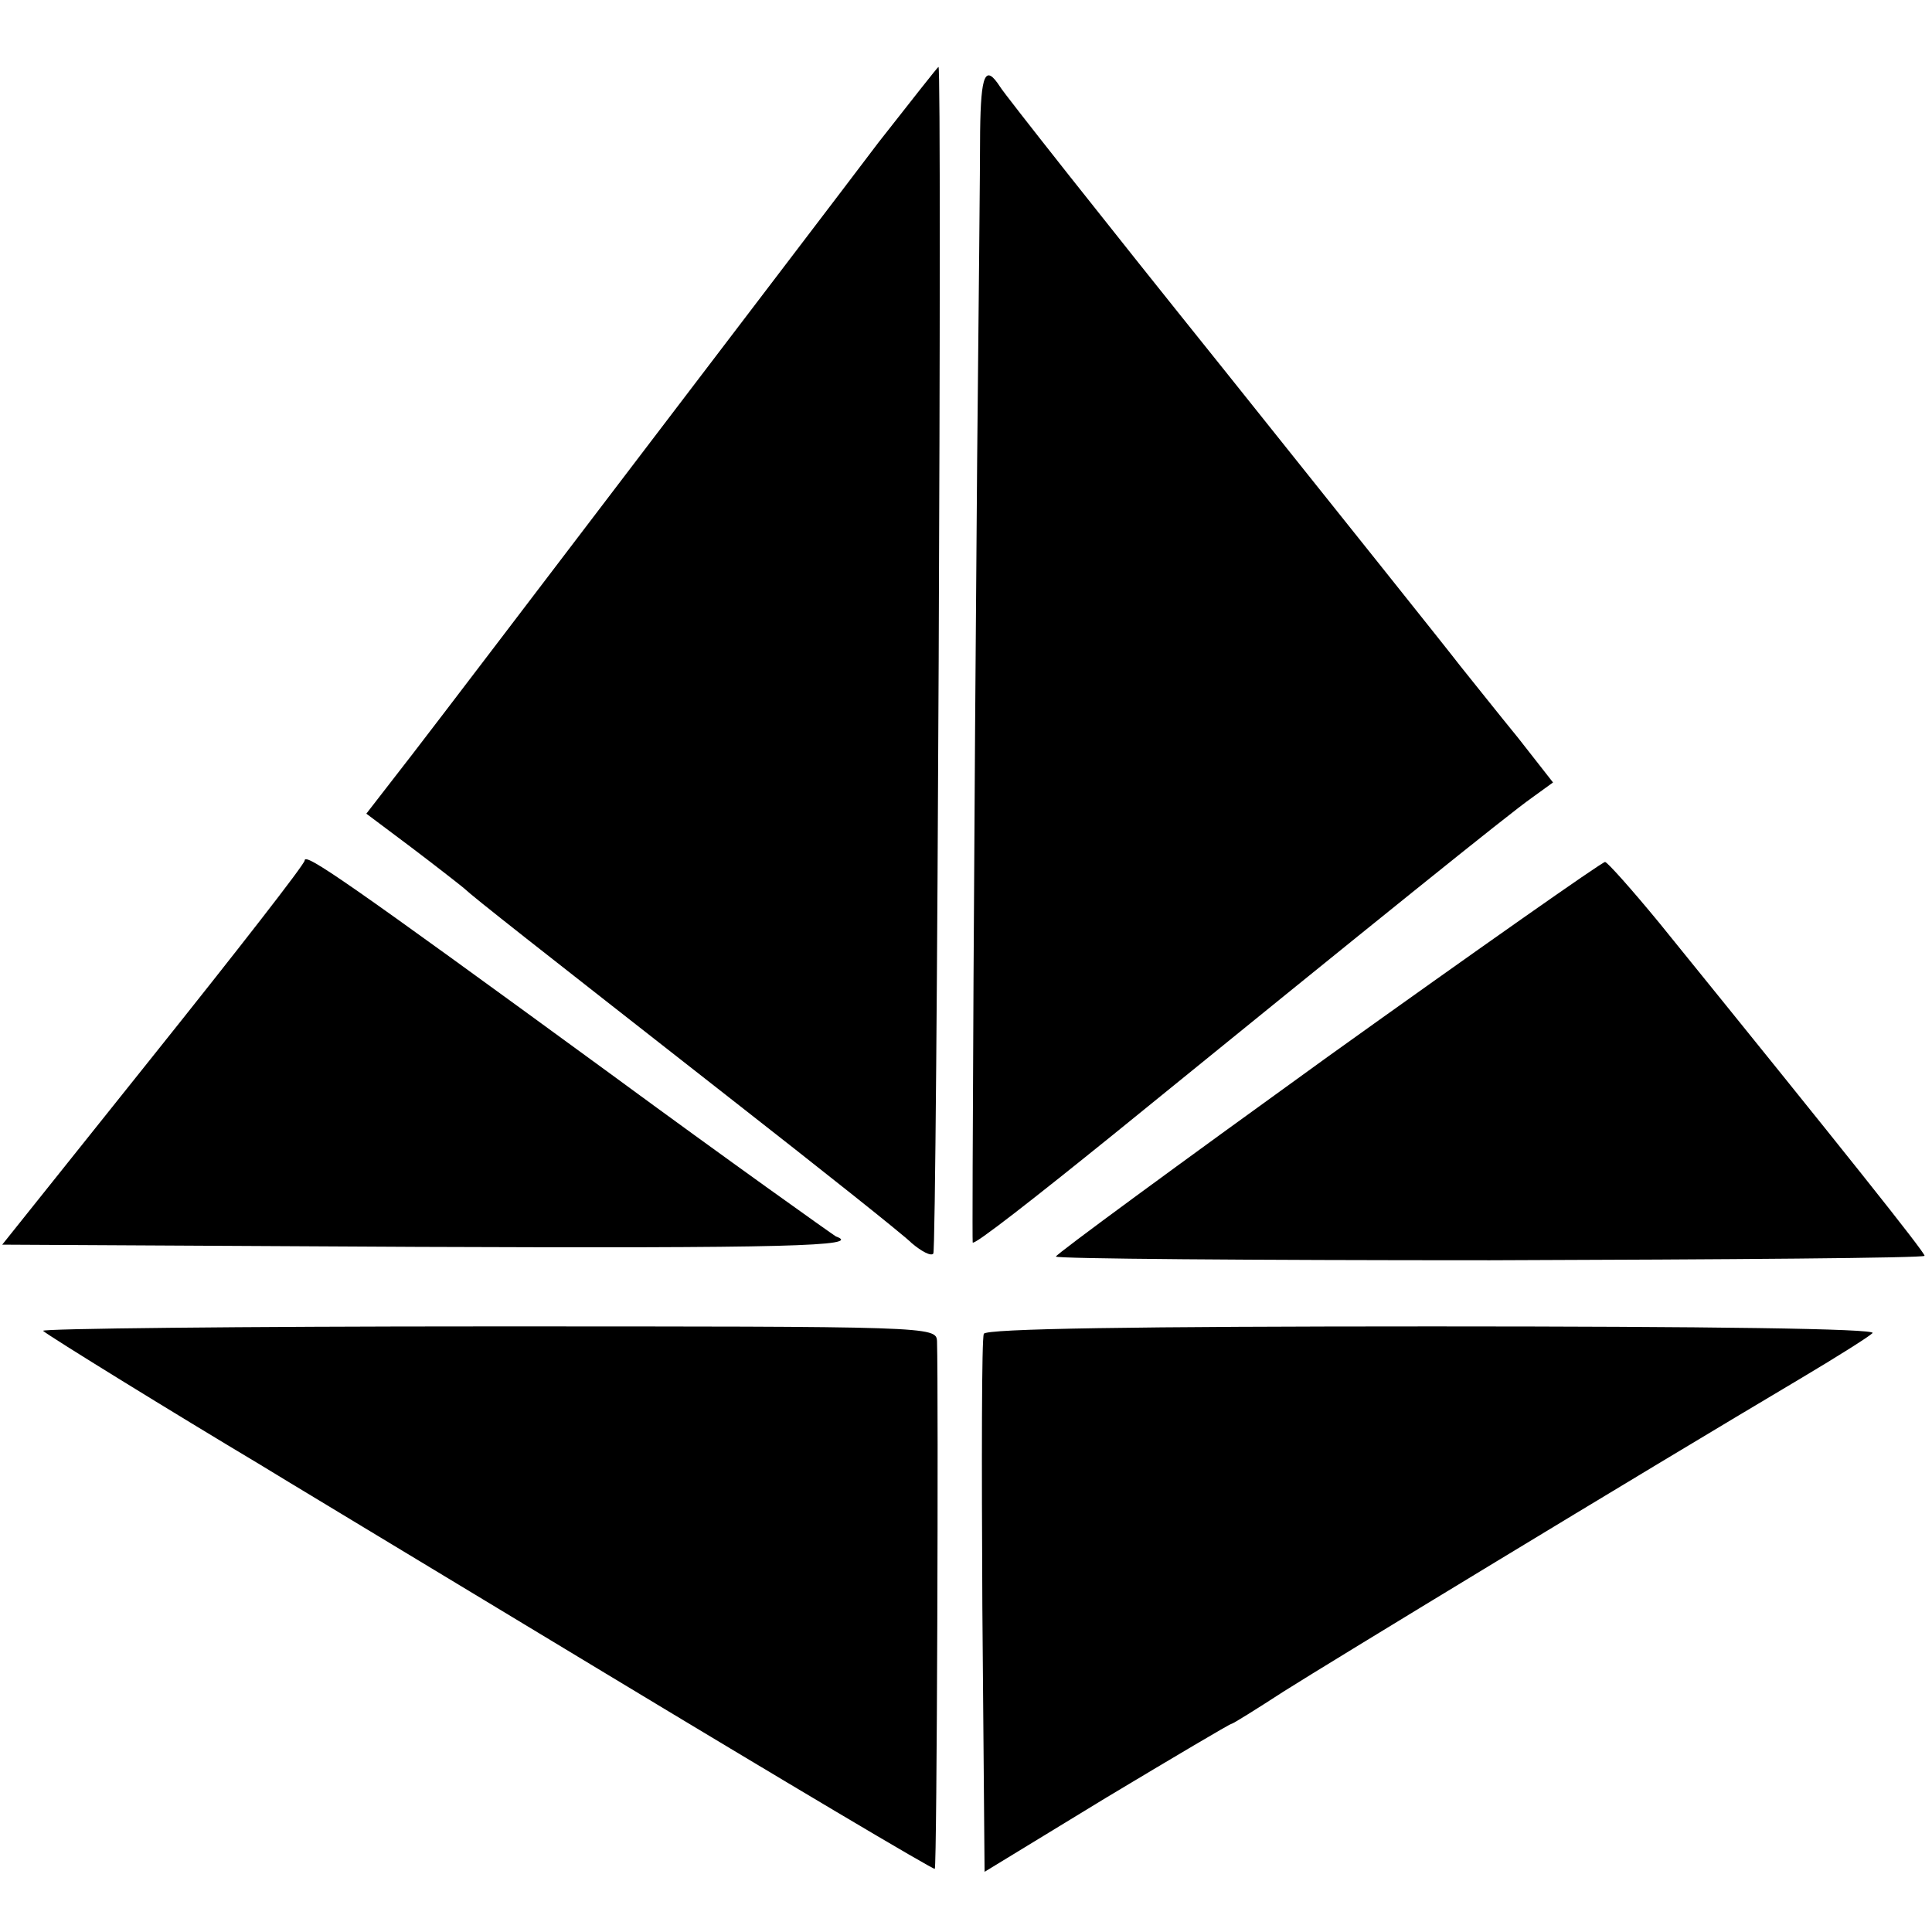 <?xml version="1.0" standalone="no"?>
<!DOCTYPE svg PUBLIC "-//W3C//DTD SVG 20010904//EN"
 "http://www.w3.org/TR/2001/REC-SVG-20010904/DTD/svg10.dtd">
<svg version="1.0" xmlns="http://www.w3.org/2000/svg"
 width="260pt" height="260pt" viewBox="0 0 260 260"
 preserveAspectRatio="xMidYMid meet">
<g transform="translate(0,260) scale(0.1,-0.1)"
fill="#000000" stroke="none">
<path d="M1182 2408 c-43 -57 -188 -247 -322 -423 -134 -176 -271 -356 -305
-400 l-62 -80 60 -45 c33 -25 65 -50 71 -55 15 -14 93 -75 356 -281 124 -97
235 -185 247 -197 13 -11 26 -18 29 -14 5 5 12 1597 7 1597 -1 0 -37 -46 -81
-102z"/>
<path d="M1319 2423 c0 -43 -2 -242 -4 -443 -4 -469 -7 -1043 -6 -1052 1 -5
85 61 189 145 352 286 533 432 563 453 l29 21 -47 60 c-27 33 -61 76 -78 97
-16 21 -160 201 -319 400 -159 198 -294 369 -300 379 -20 31 -26 18 -27 -60z"/>
<path d="M410 1442 c0 -5 -92 -123 -204 -263 l-203 -254 560 -3 c497 -2 599 1
562 14 -5 3 -143 101 -305 220 -356 260 -410 297 -410 286z"/>
<path d="M1787 1178 c-201 -145 -366 -266 -366 -269 -1 -3 262 -5 584 -5 322
1 585 3 585 6 0 5 -105 137 -357 448 -37 45 -70 82 -73 82 -4 0 -172 -118
-373 -262z"/>
<path d="M58 809 c6 -6 183 -115 287 -177 11 -7 220 -133 465 -281 245 -148
447 -268 448 -266 3 3 5 642 3 710 -1 20 -7 20 -606 20 -332 0 -601 -3 -597
-6z"/>
<path d="M1324 805 c-3 -6 -3 -171 -2 -367 l3 -357 164 100 c90 54 166 99 168
99 2 0 34 20 71 44 60 38 468 286 697 422 47 28 90 55 95 60 6 6 -222 9 -592
9 -398 0 -602 -3 -604 -10z"/>
</g>
</svg>
